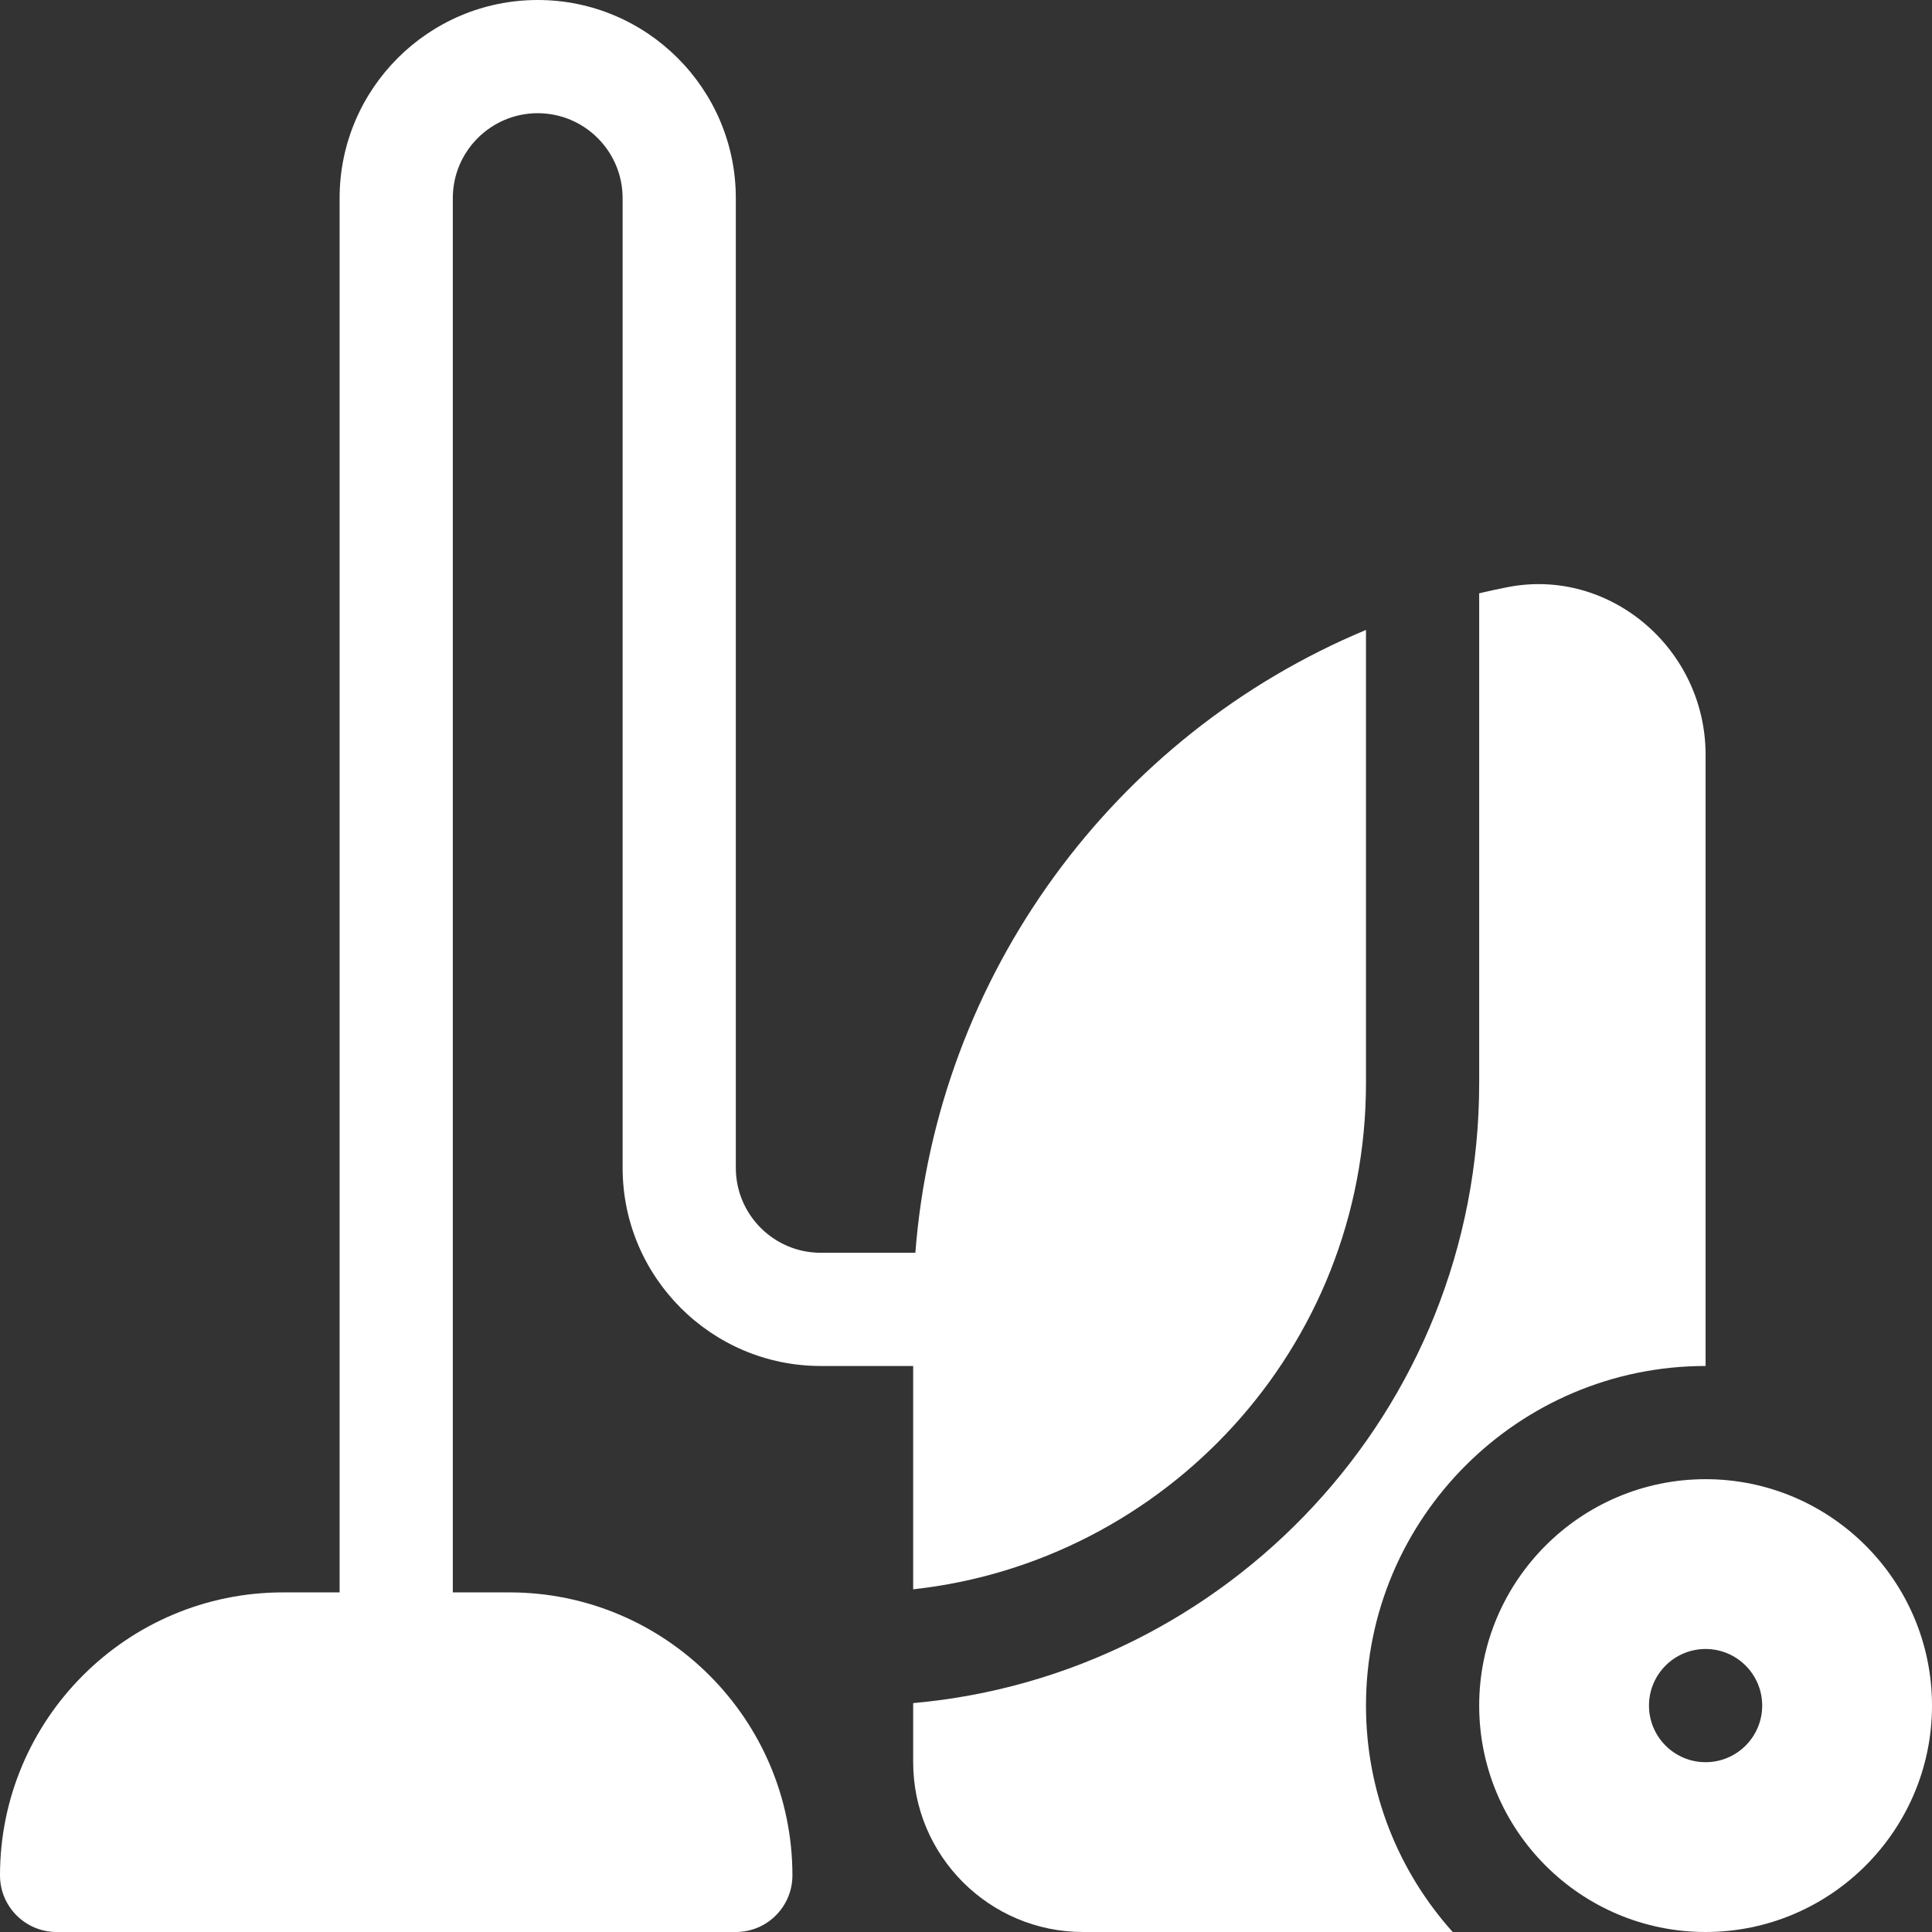 <?xml version="1.0" encoding="UTF-8"?> <svg xmlns="http://www.w3.org/2000/svg" xmlns:xlink="http://www.w3.org/1999/xlink" xmlns:svgjs="http://svgjs.com/svgjs" version="1.1" width="512px" height="512px" x="0" y="0" viewBox="0 0 512 512" style="enable-background:new 0 0 512 512" xml:space="preserve" class=""><rect x="0" y="0" width="512" height="512" fill="#333333" stroke="none"/><g><g><path d="m452 362v-161.95c0-28.15-25.43-49.71-52.41-44.46-2.55.5-5.08 1.04-7.59 1.64v129.77c0 87.334-67.119 156.981-150 164.34v15.66c0 24.81 20.19 45 45 45h97.98c-14.29-15.93-22.98-36.97-22.98-60 0-49.63 40.37-90 90-90z" fill="#ffffff" data-original="#000000" class=""></path><path d="m452 392c-33.08 0-60 26.92-60 60s26.92 60 60 60 60-26.92 60-60-26.92-60-60-60zm0 75c-8.28 0-15-6.72-15-15s6.72-15 15-15 15 6.72 15 15-6.72 15-15 15z" fill="#ffffff" data-original="#000000" class=""></path><path d="m217.5 362h24.5v59.18c66.421-7.233 120-63.585 120-134.18v-120.06c-66.85 27.85-113.77 91.5-119.42 165.06h-25.08c-12.406 0-22.5-10.094-22.5-22.5v-257c0-28.948-23.552-52.5-52.5-52.5s-52.5 23.552-52.5 52.5v369.5h-15c-41.36 0-75 33.64-75 75 0 8.28 6.72 15 15 15h180c8.28 0 15-6.72 15-15 0-41.36-33.64-75-75-75h-15v-369.5c0-12.406 10.094-22.5 22.5-22.5s22.5 10.094 22.5 22.5v257c0 28.948 23.552 52.5 52.5 52.5z" fill="#ffffff" data-original="#000000" class=""></path></g></g></svg> 